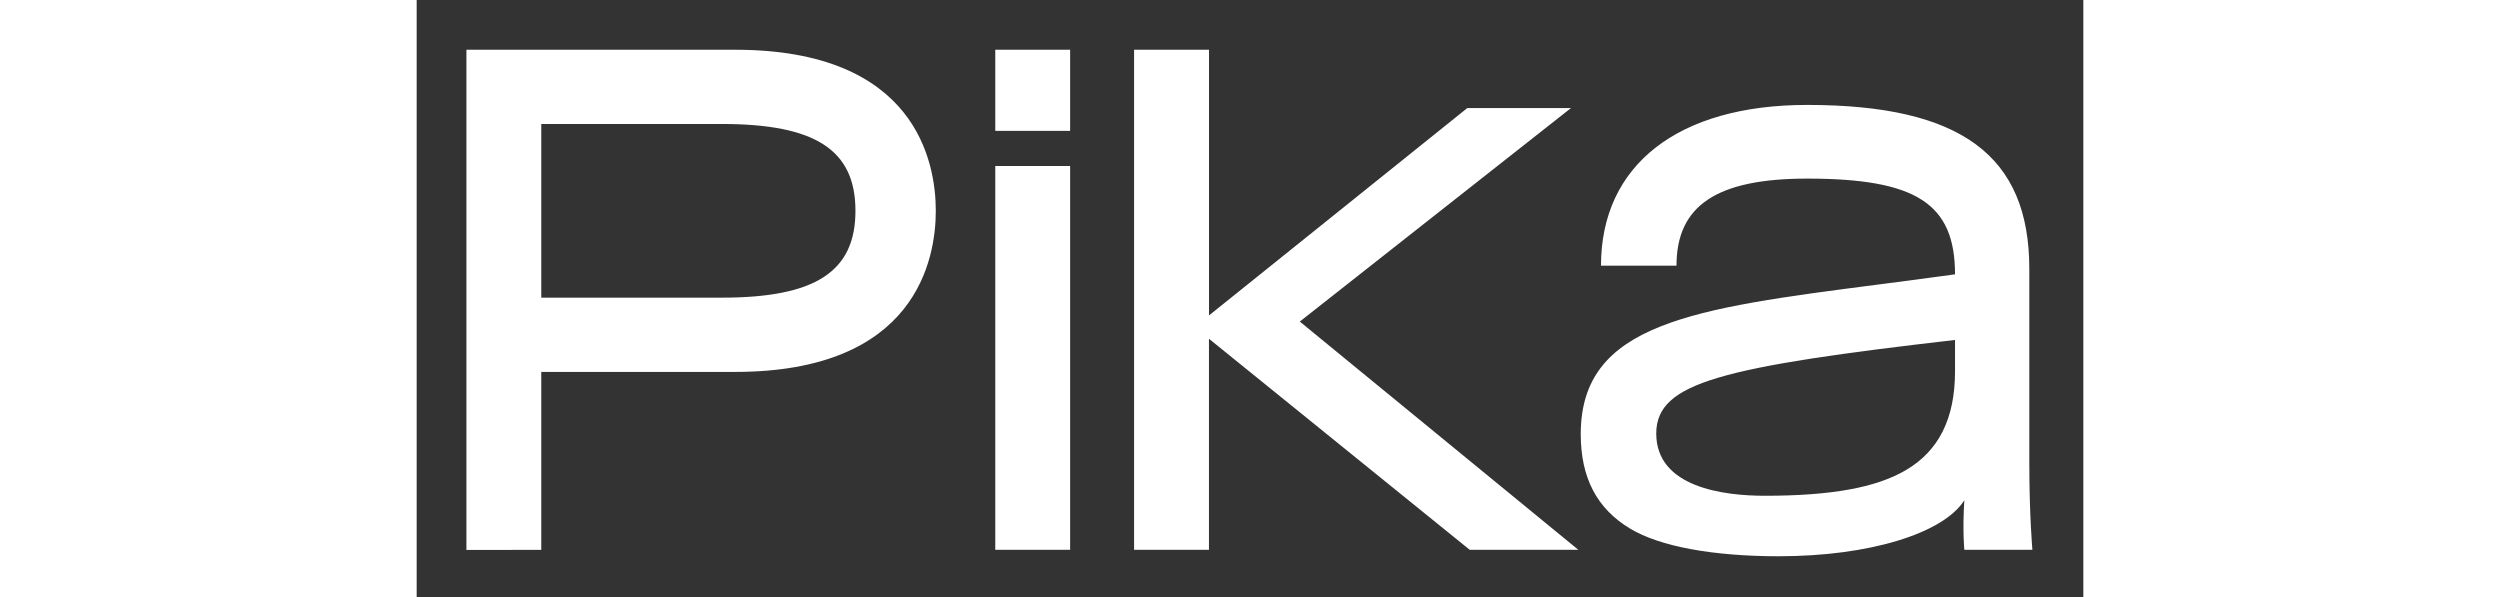<svg fill="white" fill-rule="evenodd" height="1em" style="flex:none;line-height:1" viewBox="0 0 67 24" xmlns="http://www.w3.org/2000/svg"><rect x="0" y="0" width="67" height="24" fill="#333333" stroke="none"/><title>Pika</title><path d="M23.26 2h3.009v3.26H23.26V2zm0 4.672h3.009v15.431H23.26V6.672zM28.843 2h3.009v10.68l10.385-8.337h4.168l-10.903 8.584L46.7 22.103h-4.366L31.85 13.618v8.485h-3.01V2h.002zM2 22.105V2h10.805c7.279 0 8.064 4.529 8.064 6.475 0 1.946-.785 6.476-8.066 6.476H5.009v7.155H2v-.002zm3.009-10.139h7.253c3.769 0 5.377-1.044 5.377-3.491s-1.608-3.491-5.377-3.491H5.009v6.982zm49.76 10.396c-2.67 0-4.797-.395-5.991-1.113-1.334-.802-1.982-2.043-1.982-3.796 0-4.466 4.502-5.05 11.96-6.015.995-.129 2.014-.26 3.086-.41 0-2.841-1.555-3.848-5.944-3.848-3.633 0-5.253 1.08-5.253 3.5H47.61c0-4.046 3.098-6.462 8.288-6.462 6.176 0 8.93 2.031 8.93 6.586v7.79c0 2.102.123 3.494.124 3.508h-2.736c0-.008-.078-.766 0-1.991-.858 1.345-3.85 2.25-7.446 2.25h-.002zm7.073-8.696c-4.499.521-7.666.959-9.55 1.526-1.749.526-2.461 1.174-2.461 2.235 0 2.178 2.736 2.503 4.366 2.503 2.662 0 4.459-.325 5.655-1.022 1.339-.78 1.99-2.083 1.99-3.982v-1.26z"></path></svg>